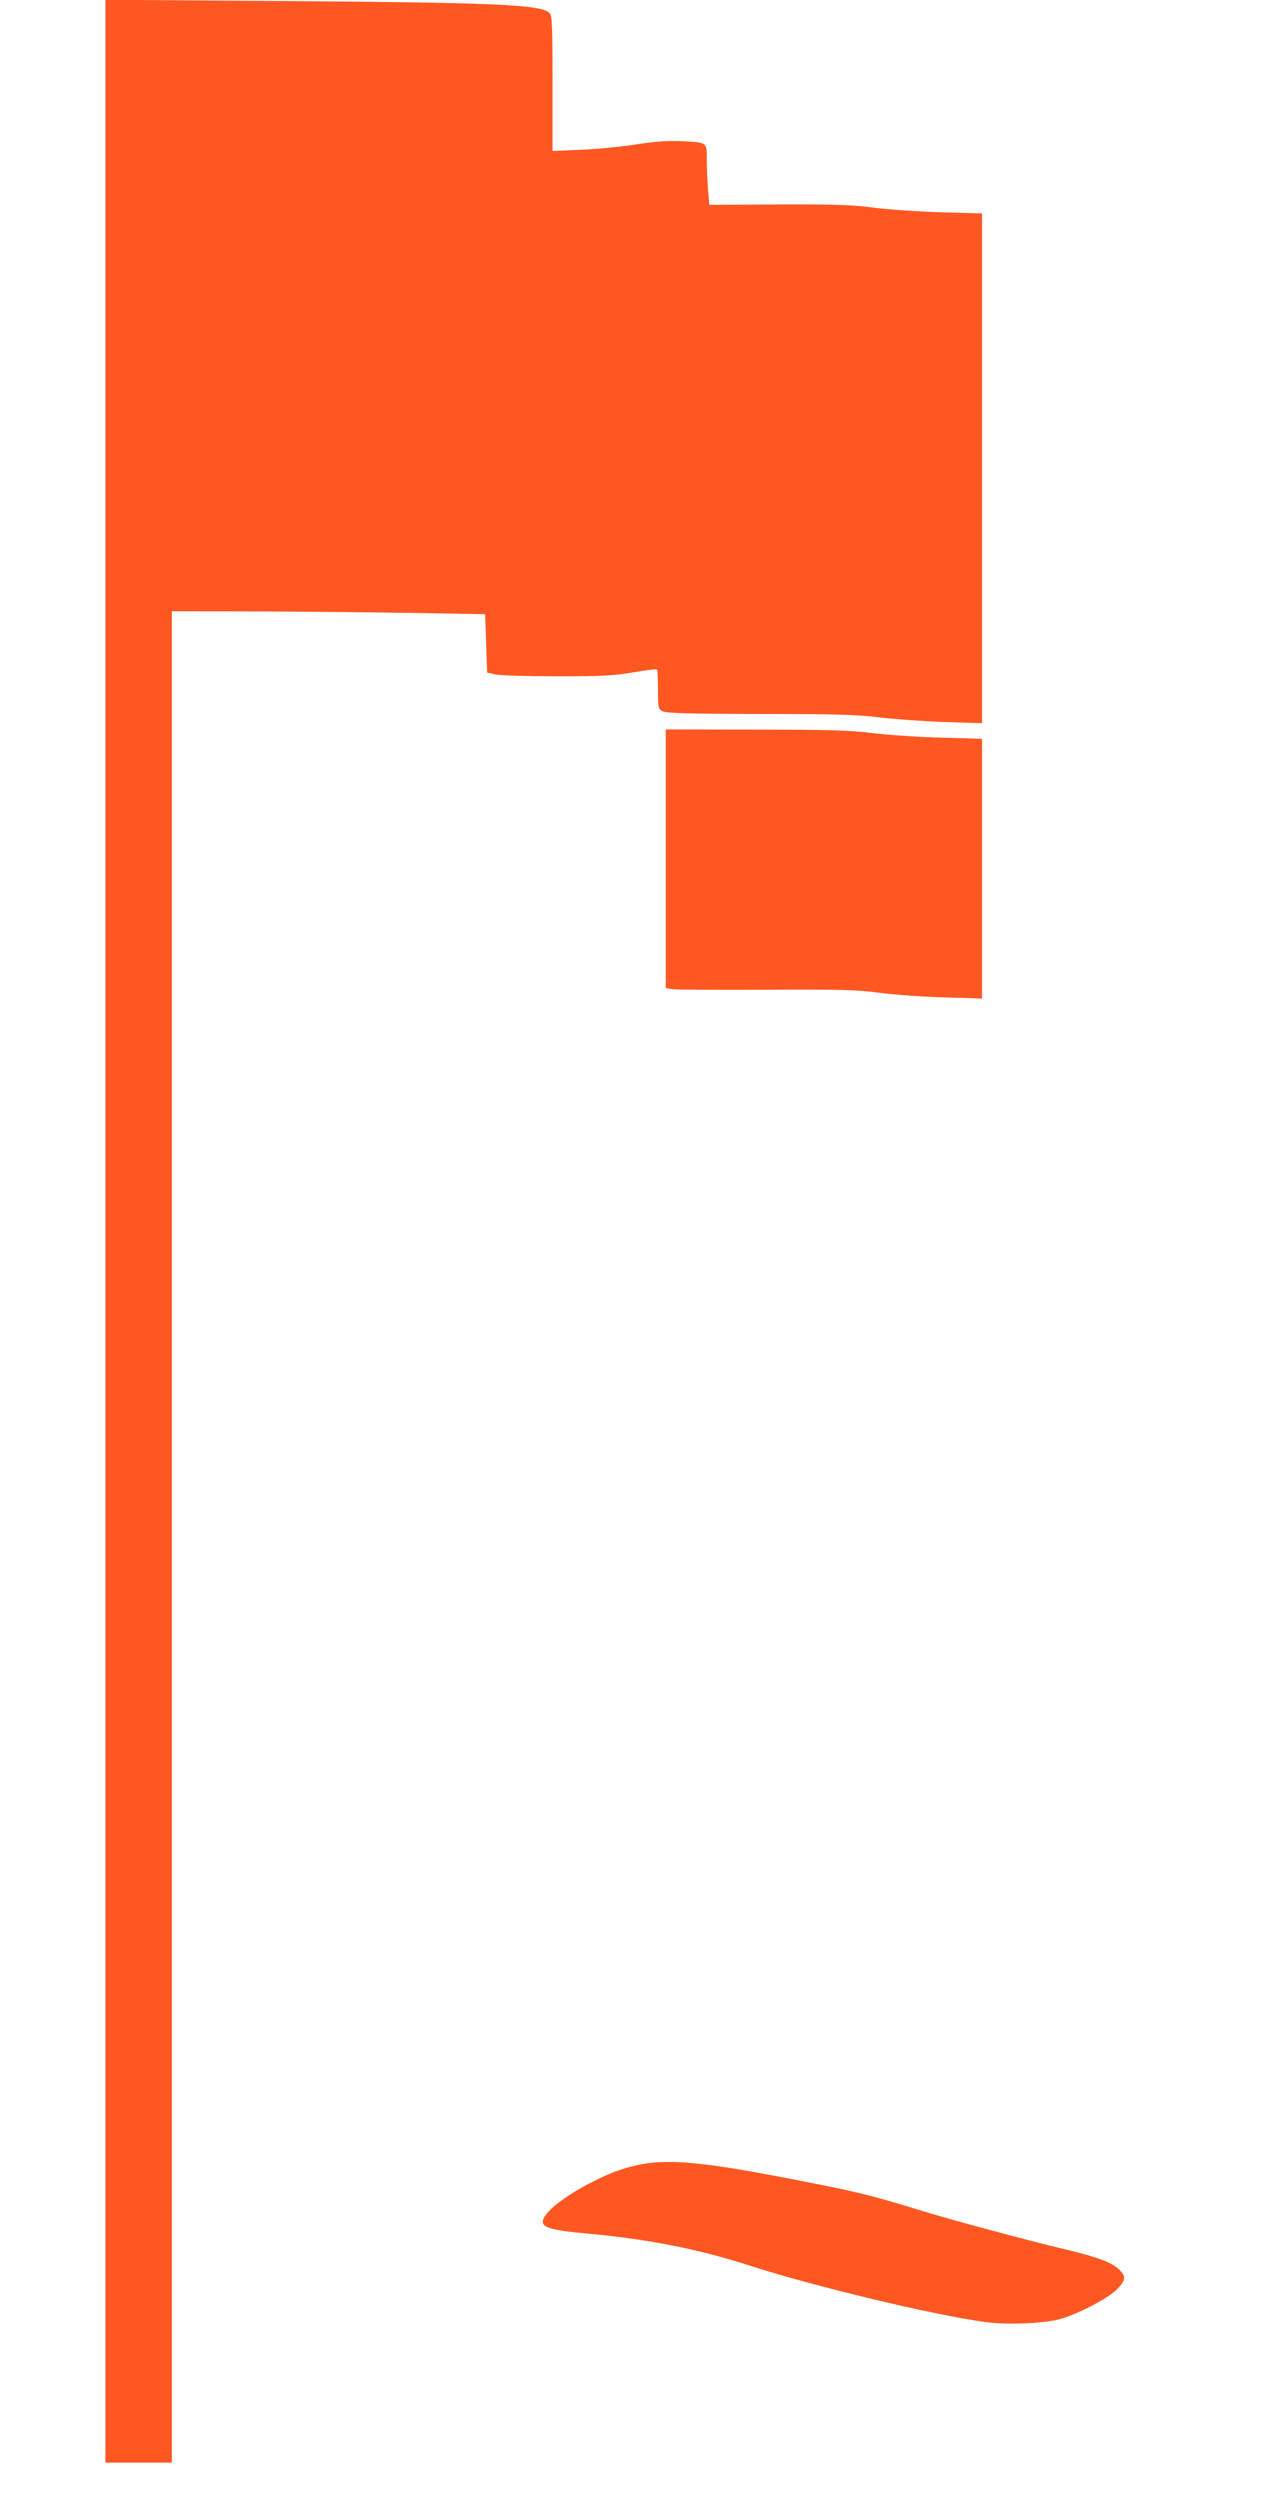 <?xml version="1.0" standalone="no"?>
<!DOCTYPE svg PUBLIC "-//W3C//DTD SVG 20010904//EN"
 "http://www.w3.org/TR/2001/REC-SVG-20010904/DTD/svg10.dtd">
<svg version="1.0" xmlns="http://www.w3.org/2000/svg"
 width="651pt" height="1280pt" viewBox="0 0 651 1280"
 preserveAspectRatio="xMidYMid meet">
<g transform="translate(0,1280) scale(0.1,-0.1)"
fill="#ff5722" stroke="none">
<path d="M540 6495 l0 -6305 170 0 170 0 0 4740 0 4740 463 -1 c254 -1 615 -5
802 -8 l340 -6 5 -150 5 -149 45 -10 c25 -5 167 -9 315 -9 224 0 290 3 387 20
65 11 120 18 123 15 3 -3 5 -49 5 -103 0 -91 2 -99 23 -111 17 -10 129 -13
497 -14 386 0 500 -3 610 -17 74 -9 224 -20 333 -24 l197 -6 0 1305 0 1305
-207 6 c-115 3 -269 14 -343 23 -110 15 -202 18 -491 17 l-356 -2 -7 82 c-3
45 -6 114 -6 153 0 86 2 85 -130 91 -68 3 -135 -1 -235 -17 -77 -12 -204 -24
-282 -27 l-143 -6 0 346 c0 292 -2 348 -15 360 -43 44 -275 54 -1412 62 l-863
6 0 -6306z"/>
<path d="M3410 8403 l0 -662 33 -6 c17 -3 232 -4 477 -3 381 2 464 0 580 -15
74 -10 224 -21 333 -24 l197 -6 0 665 0 665 -212 6 c-117 3 -274 14 -348 23
-110 14 -221 18 -597 18 l-463 1 0 -662z"/>
<path d="M3298 1720 c-84 -14 -162 -41 -253 -87 -158 -79 -265 -165 -265 -211
0 -28 55 -43 217 -58 322 -29 581 -80 849 -167 327 -105 943 -253 1201 -287
111 -15 293 -8 378 14 92 24 258 111 300 157 42 47 43 62 7 98 -36 36 -114 65
-292 107 -196 47 -567 147 -720 194 -276 85 -337 99 -738 176 -374 71 -547 87
-684 64z"/>
</g>
</svg>
